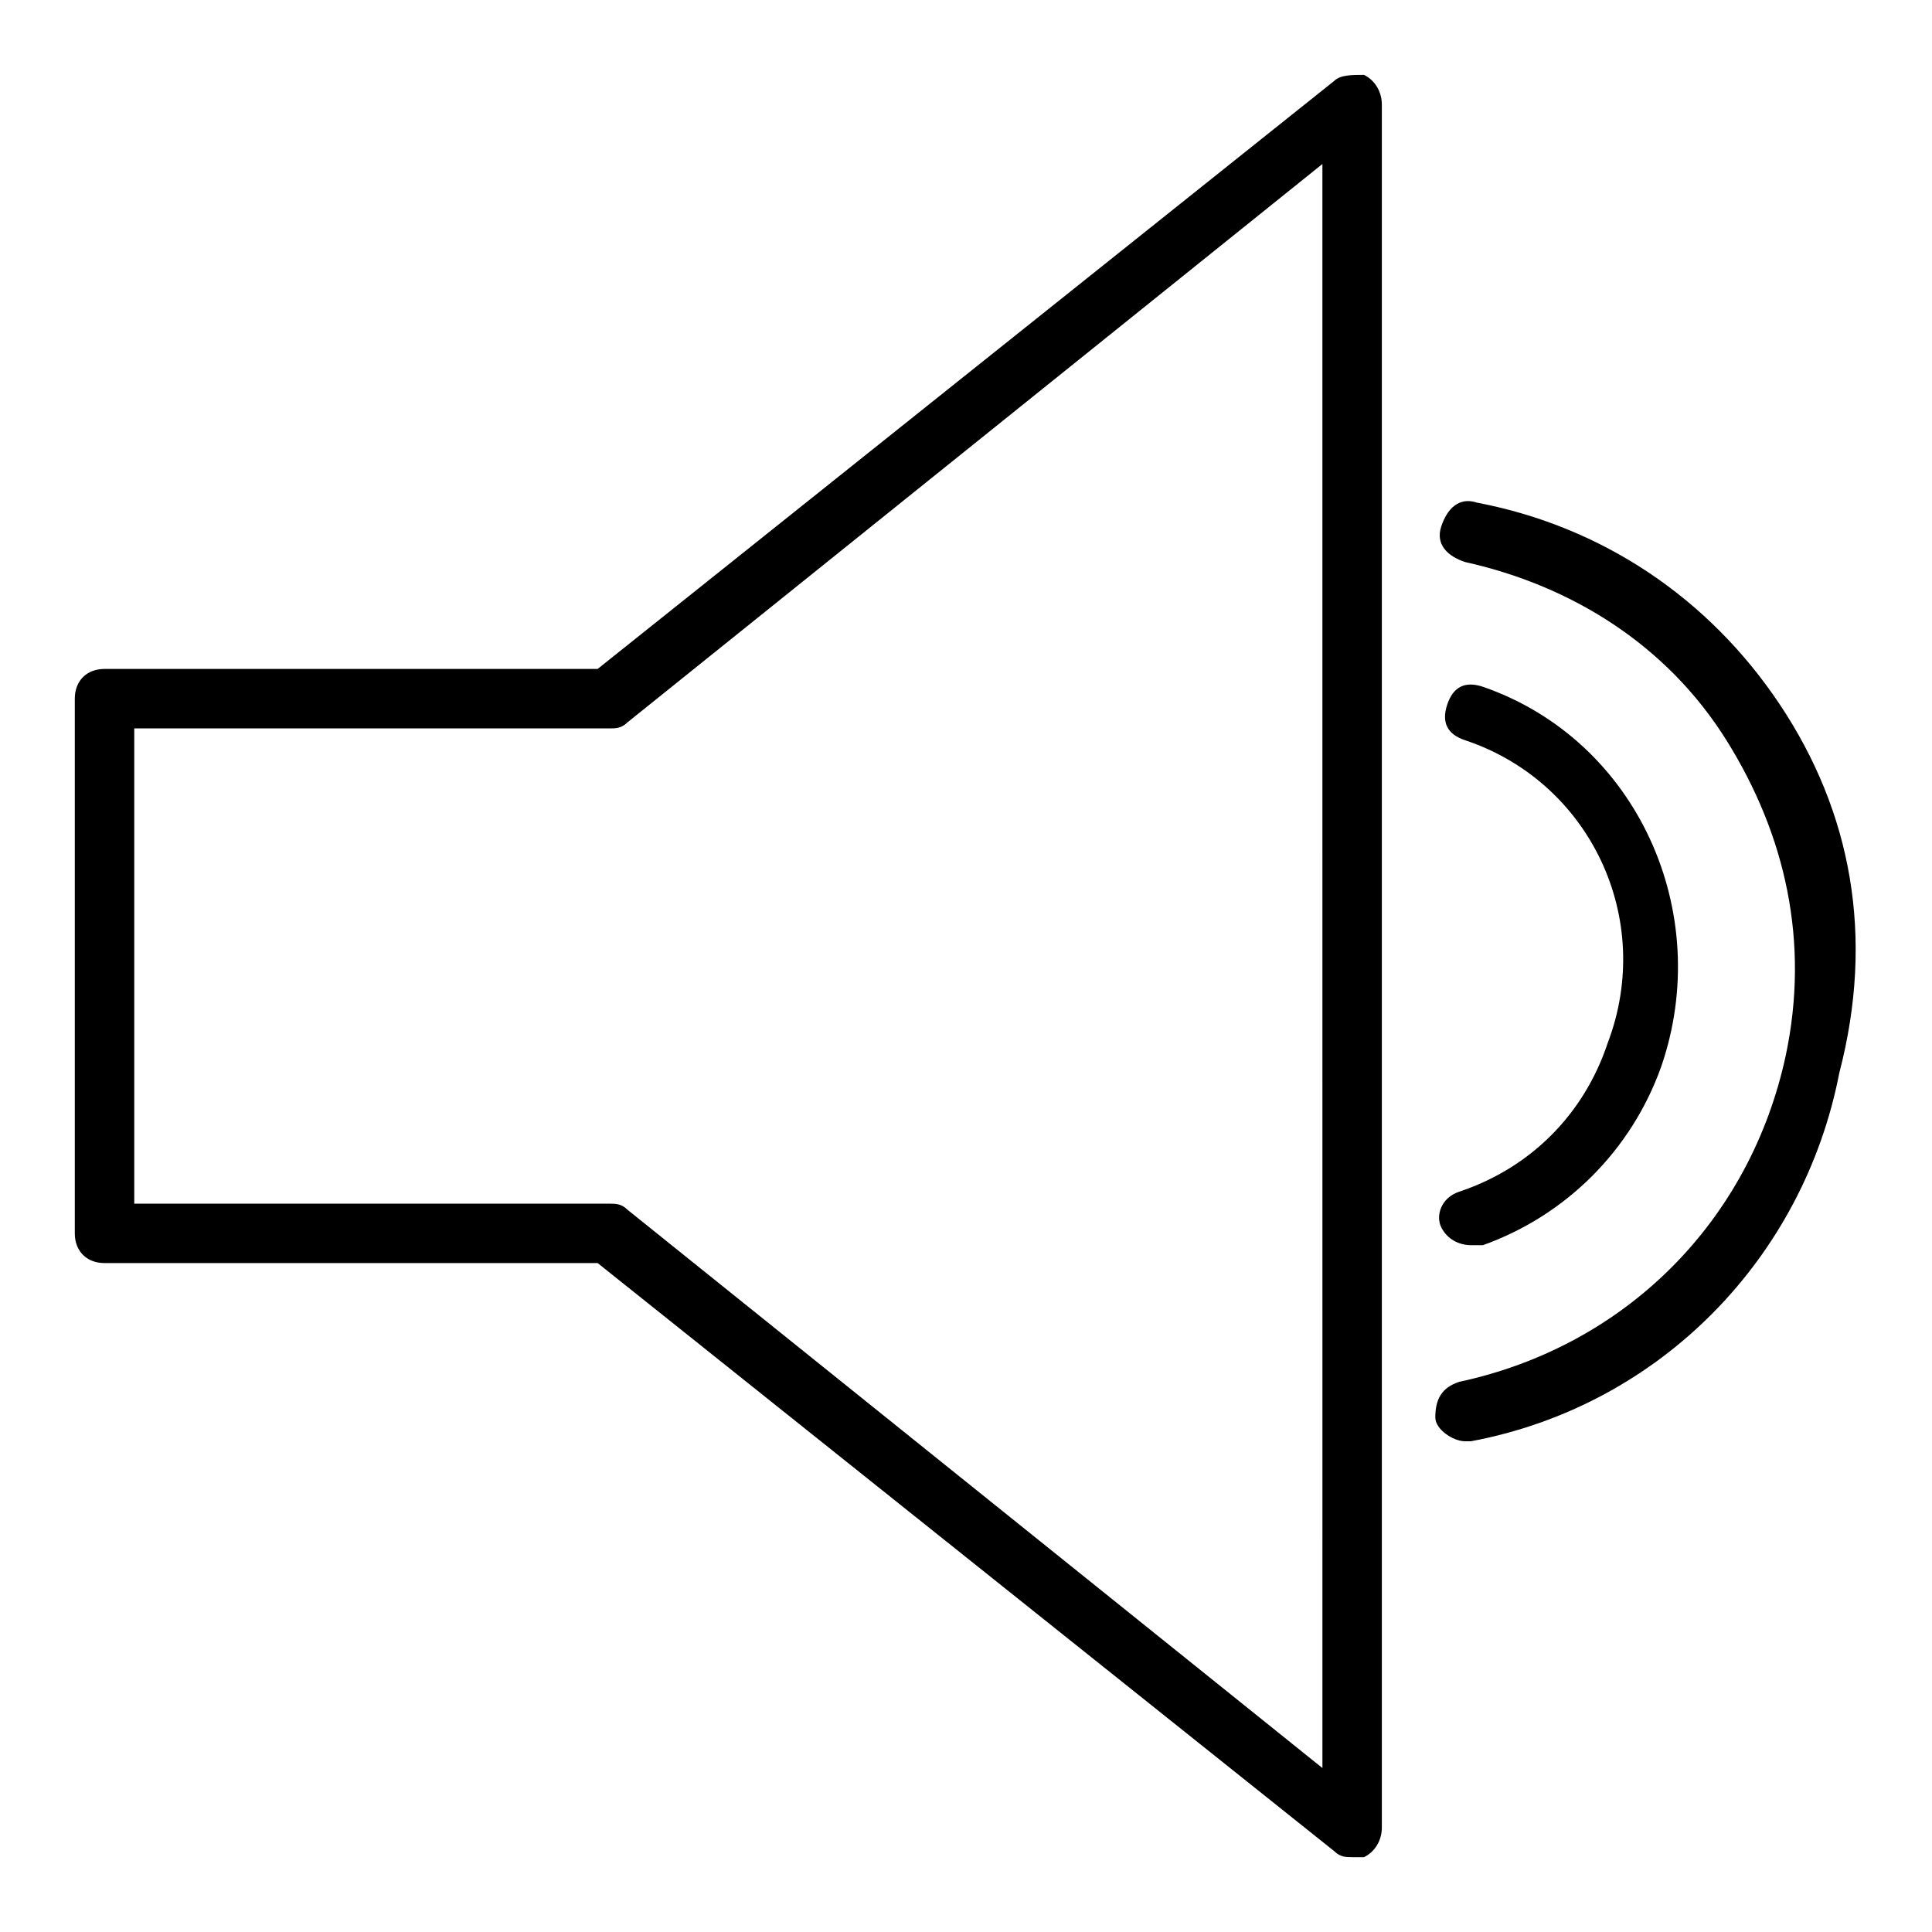 <?xml version="1.0" encoding="UTF-8"?>
<!-- Uploaded to: SVG Find, www.svgrepo.com, Generator: SVG Find Mixer Tools -->
<svg fill="#000000" width="800px" height="800px" version="1.1" viewBox="144 144 512 512" xmlns="http://www.w3.org/2000/svg">
 <g>
  <path d="m505.48 163.84c-3.148 0-6.297 0-7.871 1.578l-195.23 155.86h-130.68c-4.723 0-7.875 3.148-7.875 7.871v141.7c0 4.727 3.152 7.875 7.875 7.875h130.68l195.23 155.87c1.574 1.574 3.148 1.574 4.723 1.574h3.148c3.148-1.574 4.723-4.723 4.723-7.871v-456.58c0-3.148-1.574-6.297-4.723-7.875zm-11.023 448.71-184.21-147.99c-1.57-1.574-3.144-1.574-4.719-1.574h-125.95v-125.95h125.95c1.574 0 3.148 0 4.723-1.574l184.2-148z"/>
  <path d="m615.69 330.73c-18.895-28.34-47.23-47.23-80.293-53.531-4.723-1.574-7.871 1.574-9.445 6.297-1.574 4.723 1.574 7.871 6.297 9.445 28.34 6.297 53.531 22.043 69.273 47.23 15.742 25.191 22.043 53.531 15.742 83.445-9.445 44.082-42.508 77.145-86.594 86.594-4.723 1.574-6.297 4.723-6.297 9.445 0 3.148 4.723 6.297 7.871 6.297h1.574c50.383-9.445 88.168-48.805 97.613-97.613 9.449-36.211 3.152-69.273-15.742-97.609z"/>
  <path d="m530.68 459.82c-4.723 1.574-6.297 6.297-4.723 9.445 1.574 3.148 4.723 4.723 7.871 4.723h3.148c22.043-7.871 39.359-25.191 47.23-47.23 14.168-40.934-6.297-86.594-47.23-100.76-4.723-1.574-7.871 0-9.445 4.723-1.574 4.723 0 7.871 4.723 9.445 33.062 11.02 50.383 47.23 37.785 80.293-6.297 18.898-20.469 33.066-39.359 39.363z"/>
 </g>
</svg>